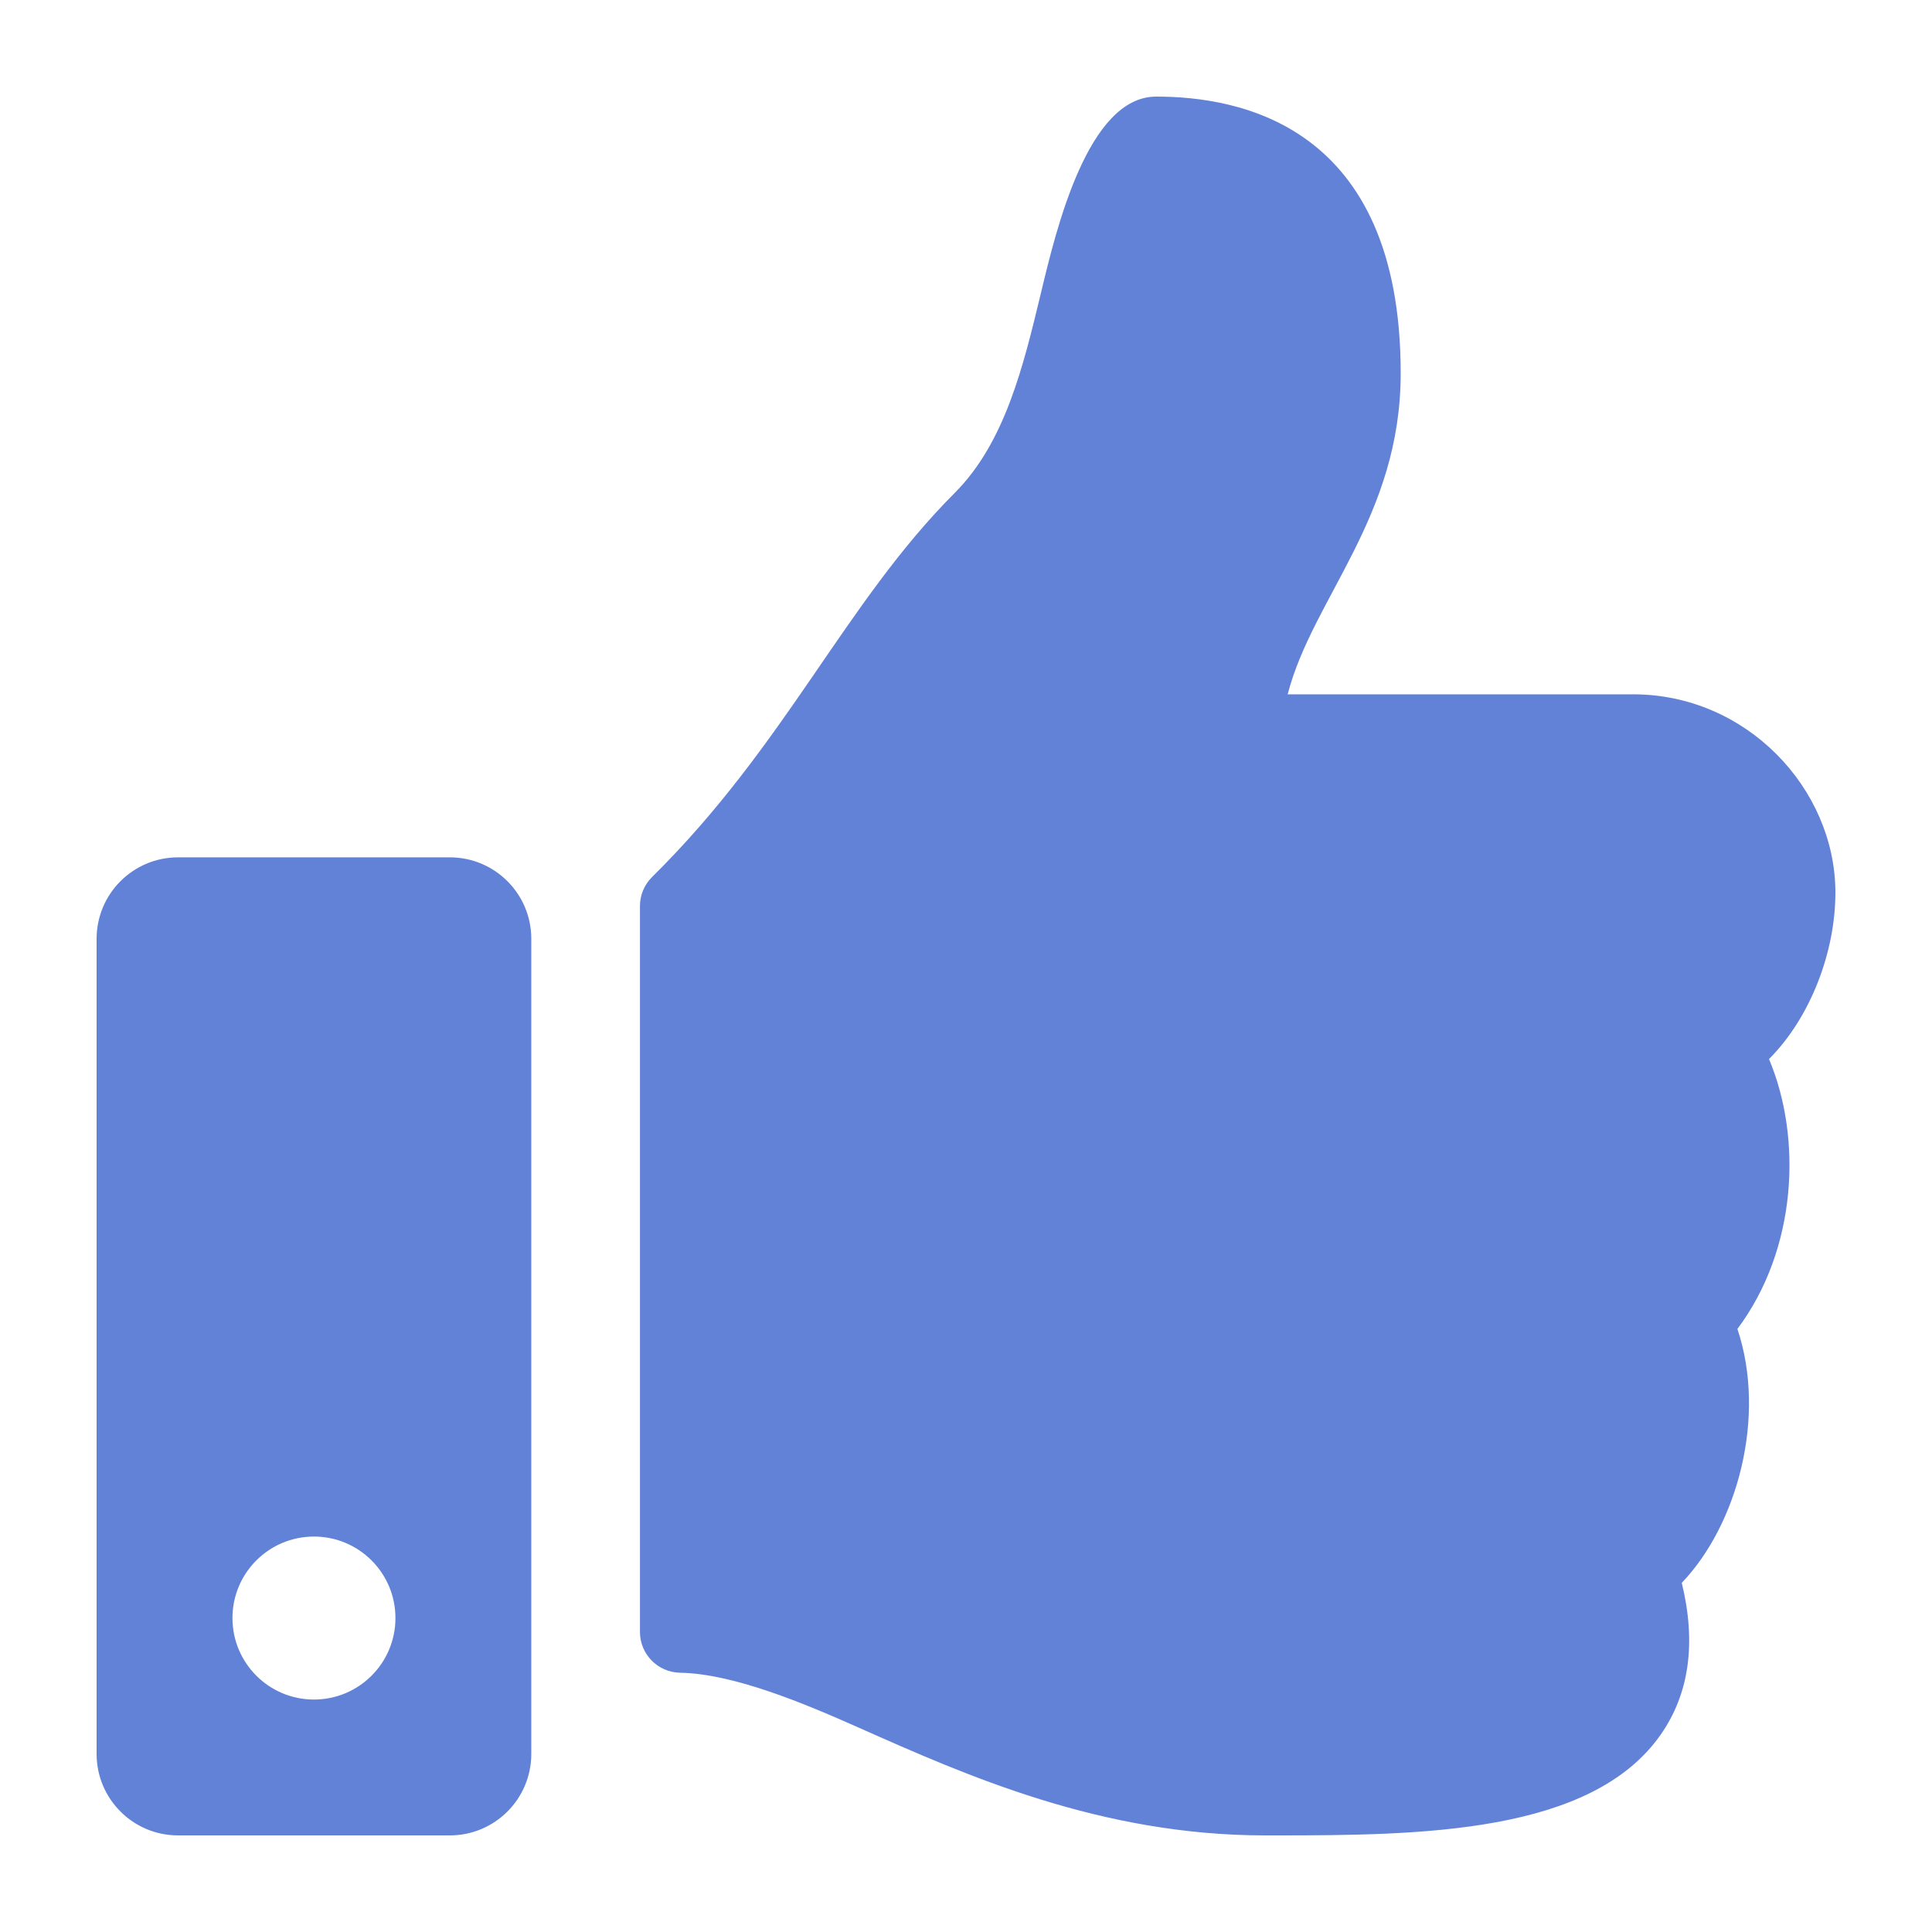 <svg width="50" height="50" viewBox="0 0 50 50" fill="none" xmlns="http://www.w3.org/2000/svg">
<path d="M11.641 22.188H4.609C3.444 22.188 2.5 23.132 2.5 24.297V45.391C2.5 46.556 3.444 47.5 4.609 47.5H11.641C12.806 47.5 13.75 46.556 13.75 45.391V24.297C13.75 23.132 12.806 22.188 11.641 22.188ZM8.125 43.984C6.96 43.984 6.016 43.04 6.016 41.875C6.016 40.71 6.96 39.766 8.125 39.766C9.29 39.766 10.234 40.71 10.234 41.875C10.234 43.04 9.29 43.984 8.125 43.984ZM36.25 9.659C36.25 13.387 33.968 15.478 33.325 17.969H42.266C45.201 17.969 47.486 20.407 47.5 23.075C47.507 24.652 46.837 26.349 45.791 27.399L45.782 27.409C46.646 29.46 46.506 32.334 44.964 34.393C45.727 36.669 44.958 39.465 43.524 40.964C43.902 42.51 43.721 43.827 42.983 44.886C41.19 47.464 36.744 47.5 32.984 47.5L32.734 47.5C28.49 47.498 25.017 45.953 22.226 44.712C20.823 44.088 18.989 43.315 17.598 43.29C17.023 43.279 16.562 42.81 16.562 42.235V23.447C16.562 23.166 16.675 22.896 16.875 22.698C20.357 19.258 21.854 15.615 24.708 12.757C26.009 11.453 26.482 9.484 26.94 7.58C27.33 5.953 28.148 2.5 29.922 2.5C32.031 2.5 36.25 3.203 36.25 9.659Z" fill="#6182D6"/>
</svg>

